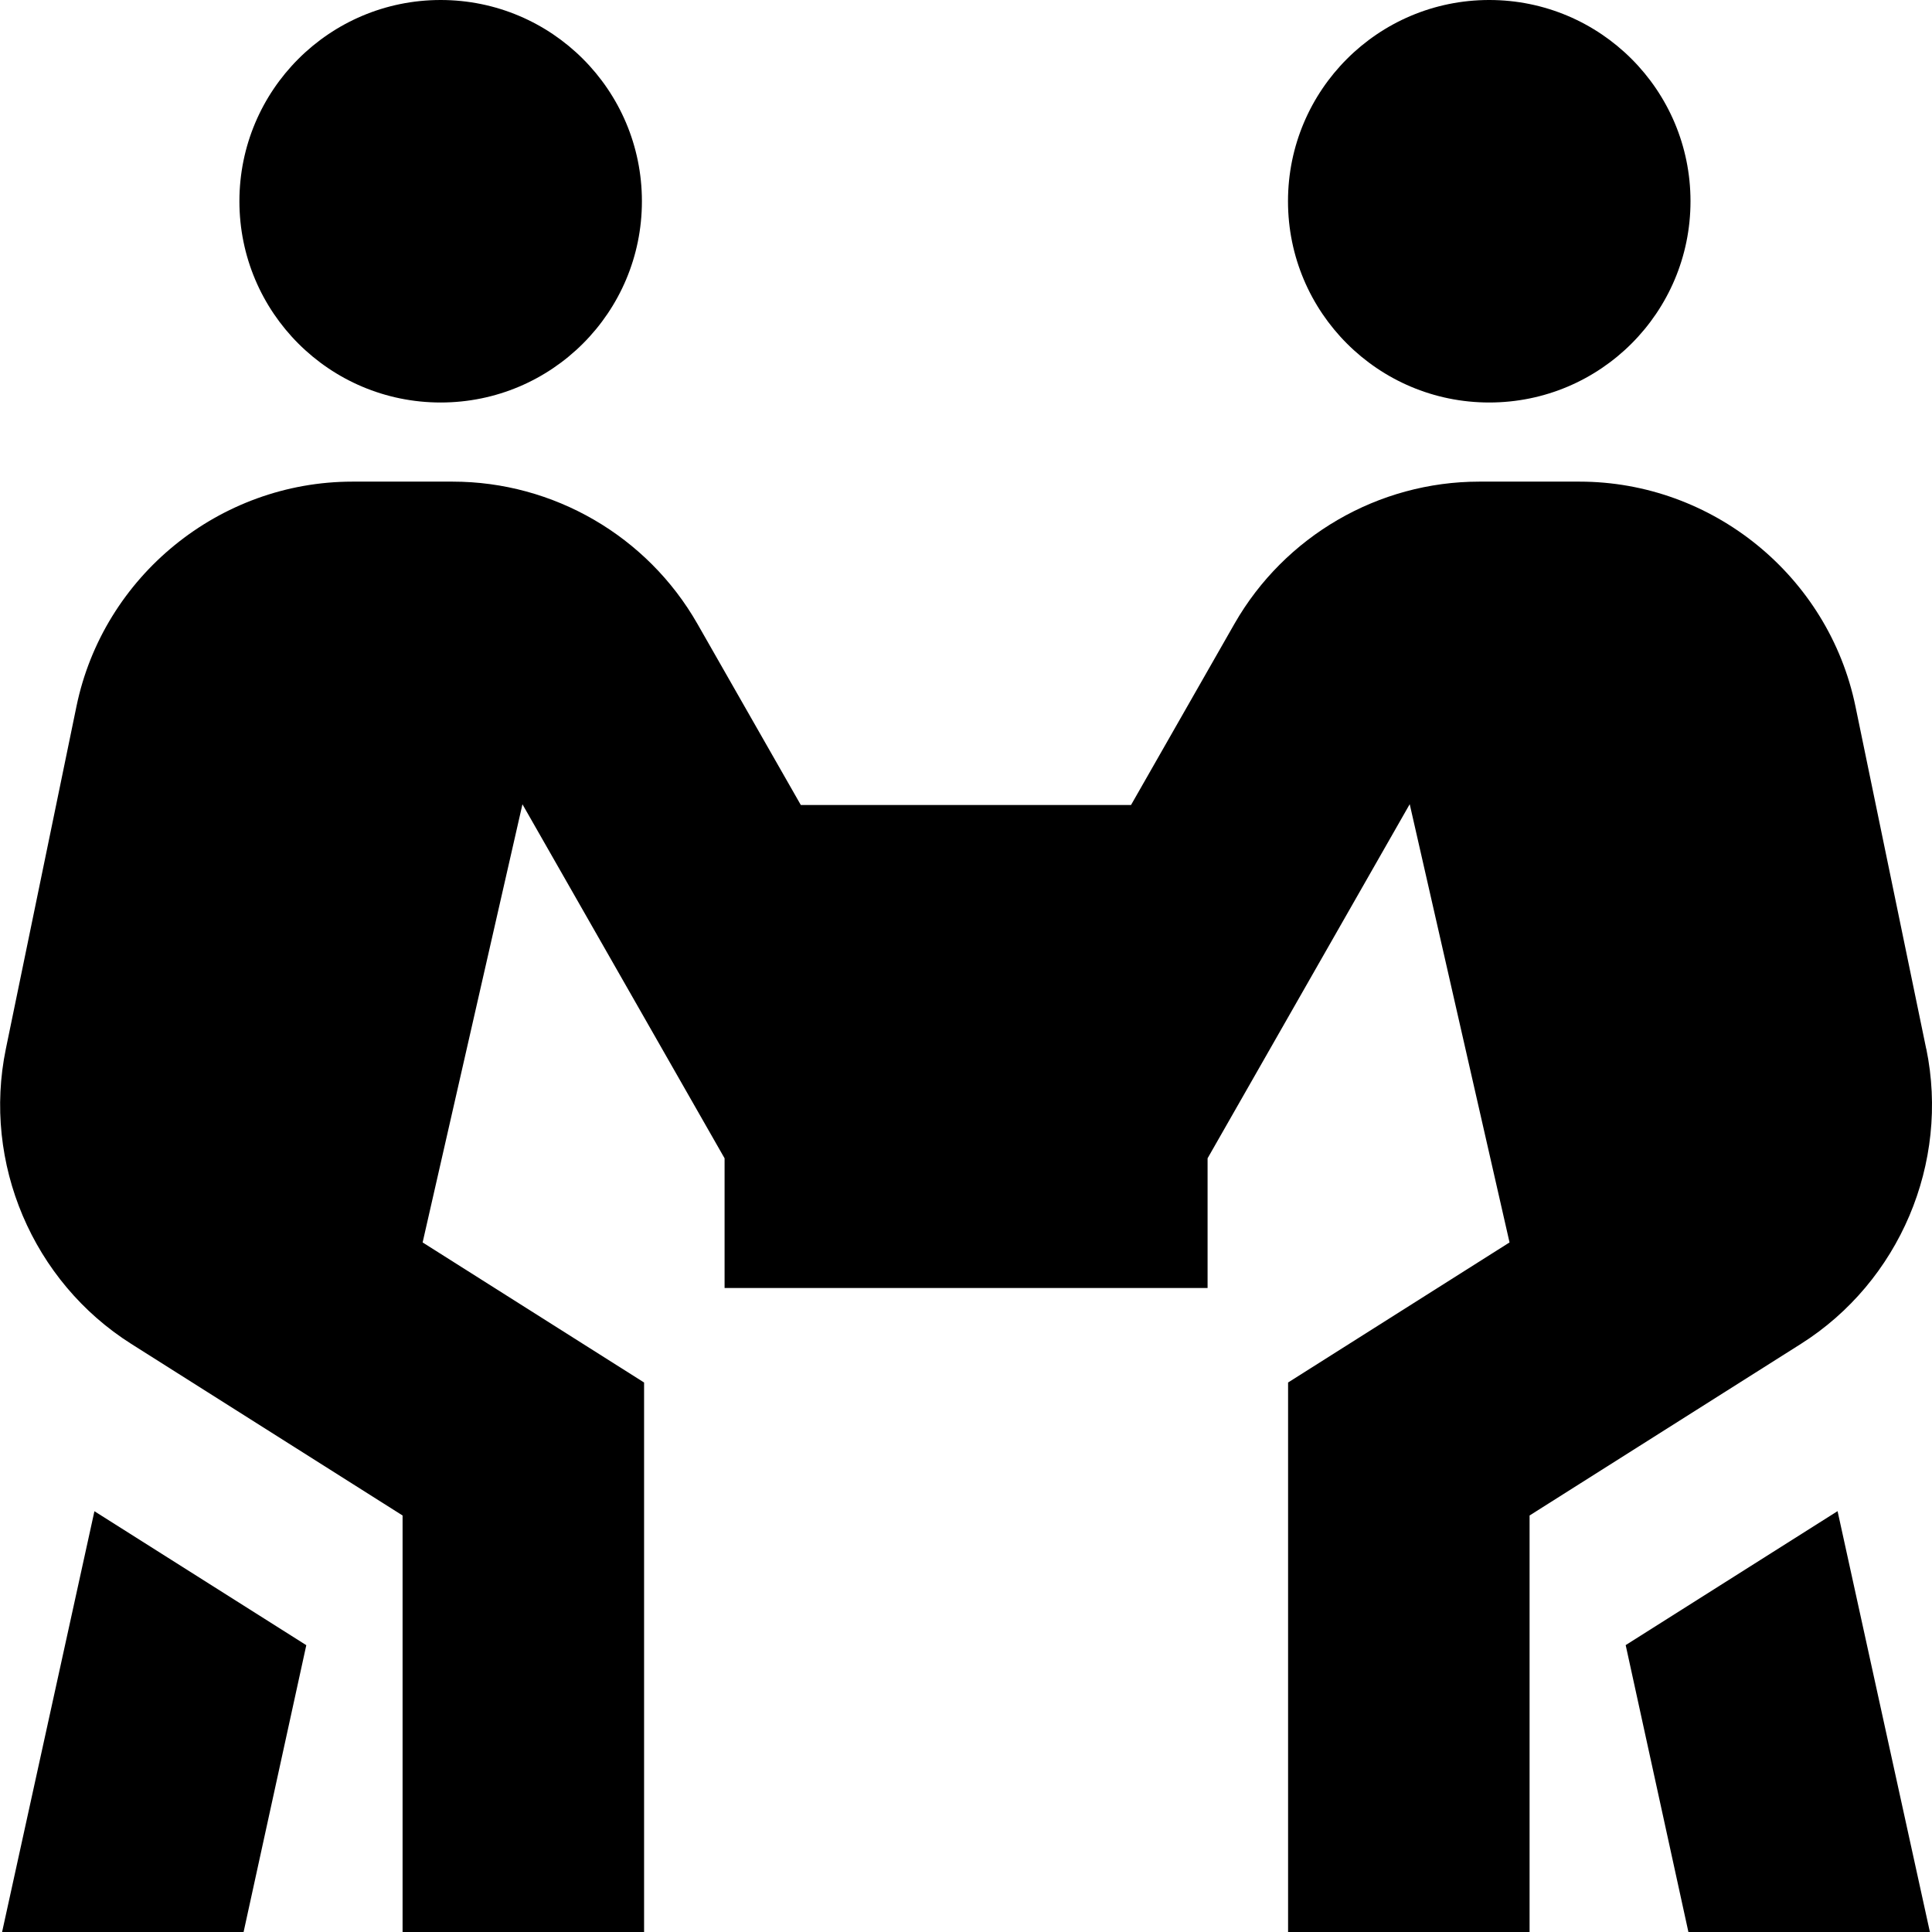 <?xml version="1.0" encoding="UTF-8"?>
<svg xmlns="http://www.w3.org/2000/svg" id="Layer_1" data-name="Layer 1" viewBox="0 0 24 24" width="512" height="512"><path d="M2.974,2.5c0-1.381,1.119-2.5,2.5-2.5s2.5,1.119,2.5,2.5-1.119,2.5-2.5,2.5-2.5-1.119-2.5-2.5ZM23.928,13.028l-.879-4.254c-.334-1.617-1.775-2.791-3.428-2.791h-1.245c-1.253,0-2.417,.676-3.04,1.764l-1.286,2.253h-4.102l-1.286-2.253c-.622-1.088-1.786-1.764-3.039-1.764h-1.245c-1.652,0-3.094,1.174-3.428,2.791L.073,13.028c-.293,1.418,.333,2.892,1.557,3.666l3.371,2.132v5.174h3v-6.826l-2.751-1.74,1.24-5.443,2.511,4.398v1.611h6v-1.611l2.511-4.399,1.24,5.444-2.751,1.74v6.826h3v-5.174l3.371-2.132c1.224-.774,1.849-2.248,1.557-3.666Zm-5.428-8.028c1.381,0,2.5-1.119,2.5-2.5s-1.119-2.5-2.5-2.5-2.5,1.119-2.5,2.5,1.119,2.5,2.5,2.5Zm1.695,15.437l.779,3.563h3l-1.147-5.228-2.632,1.664ZM.026,24H3.026l.779-3.563-2.632-1.664L.026,24Z"/></svg>
